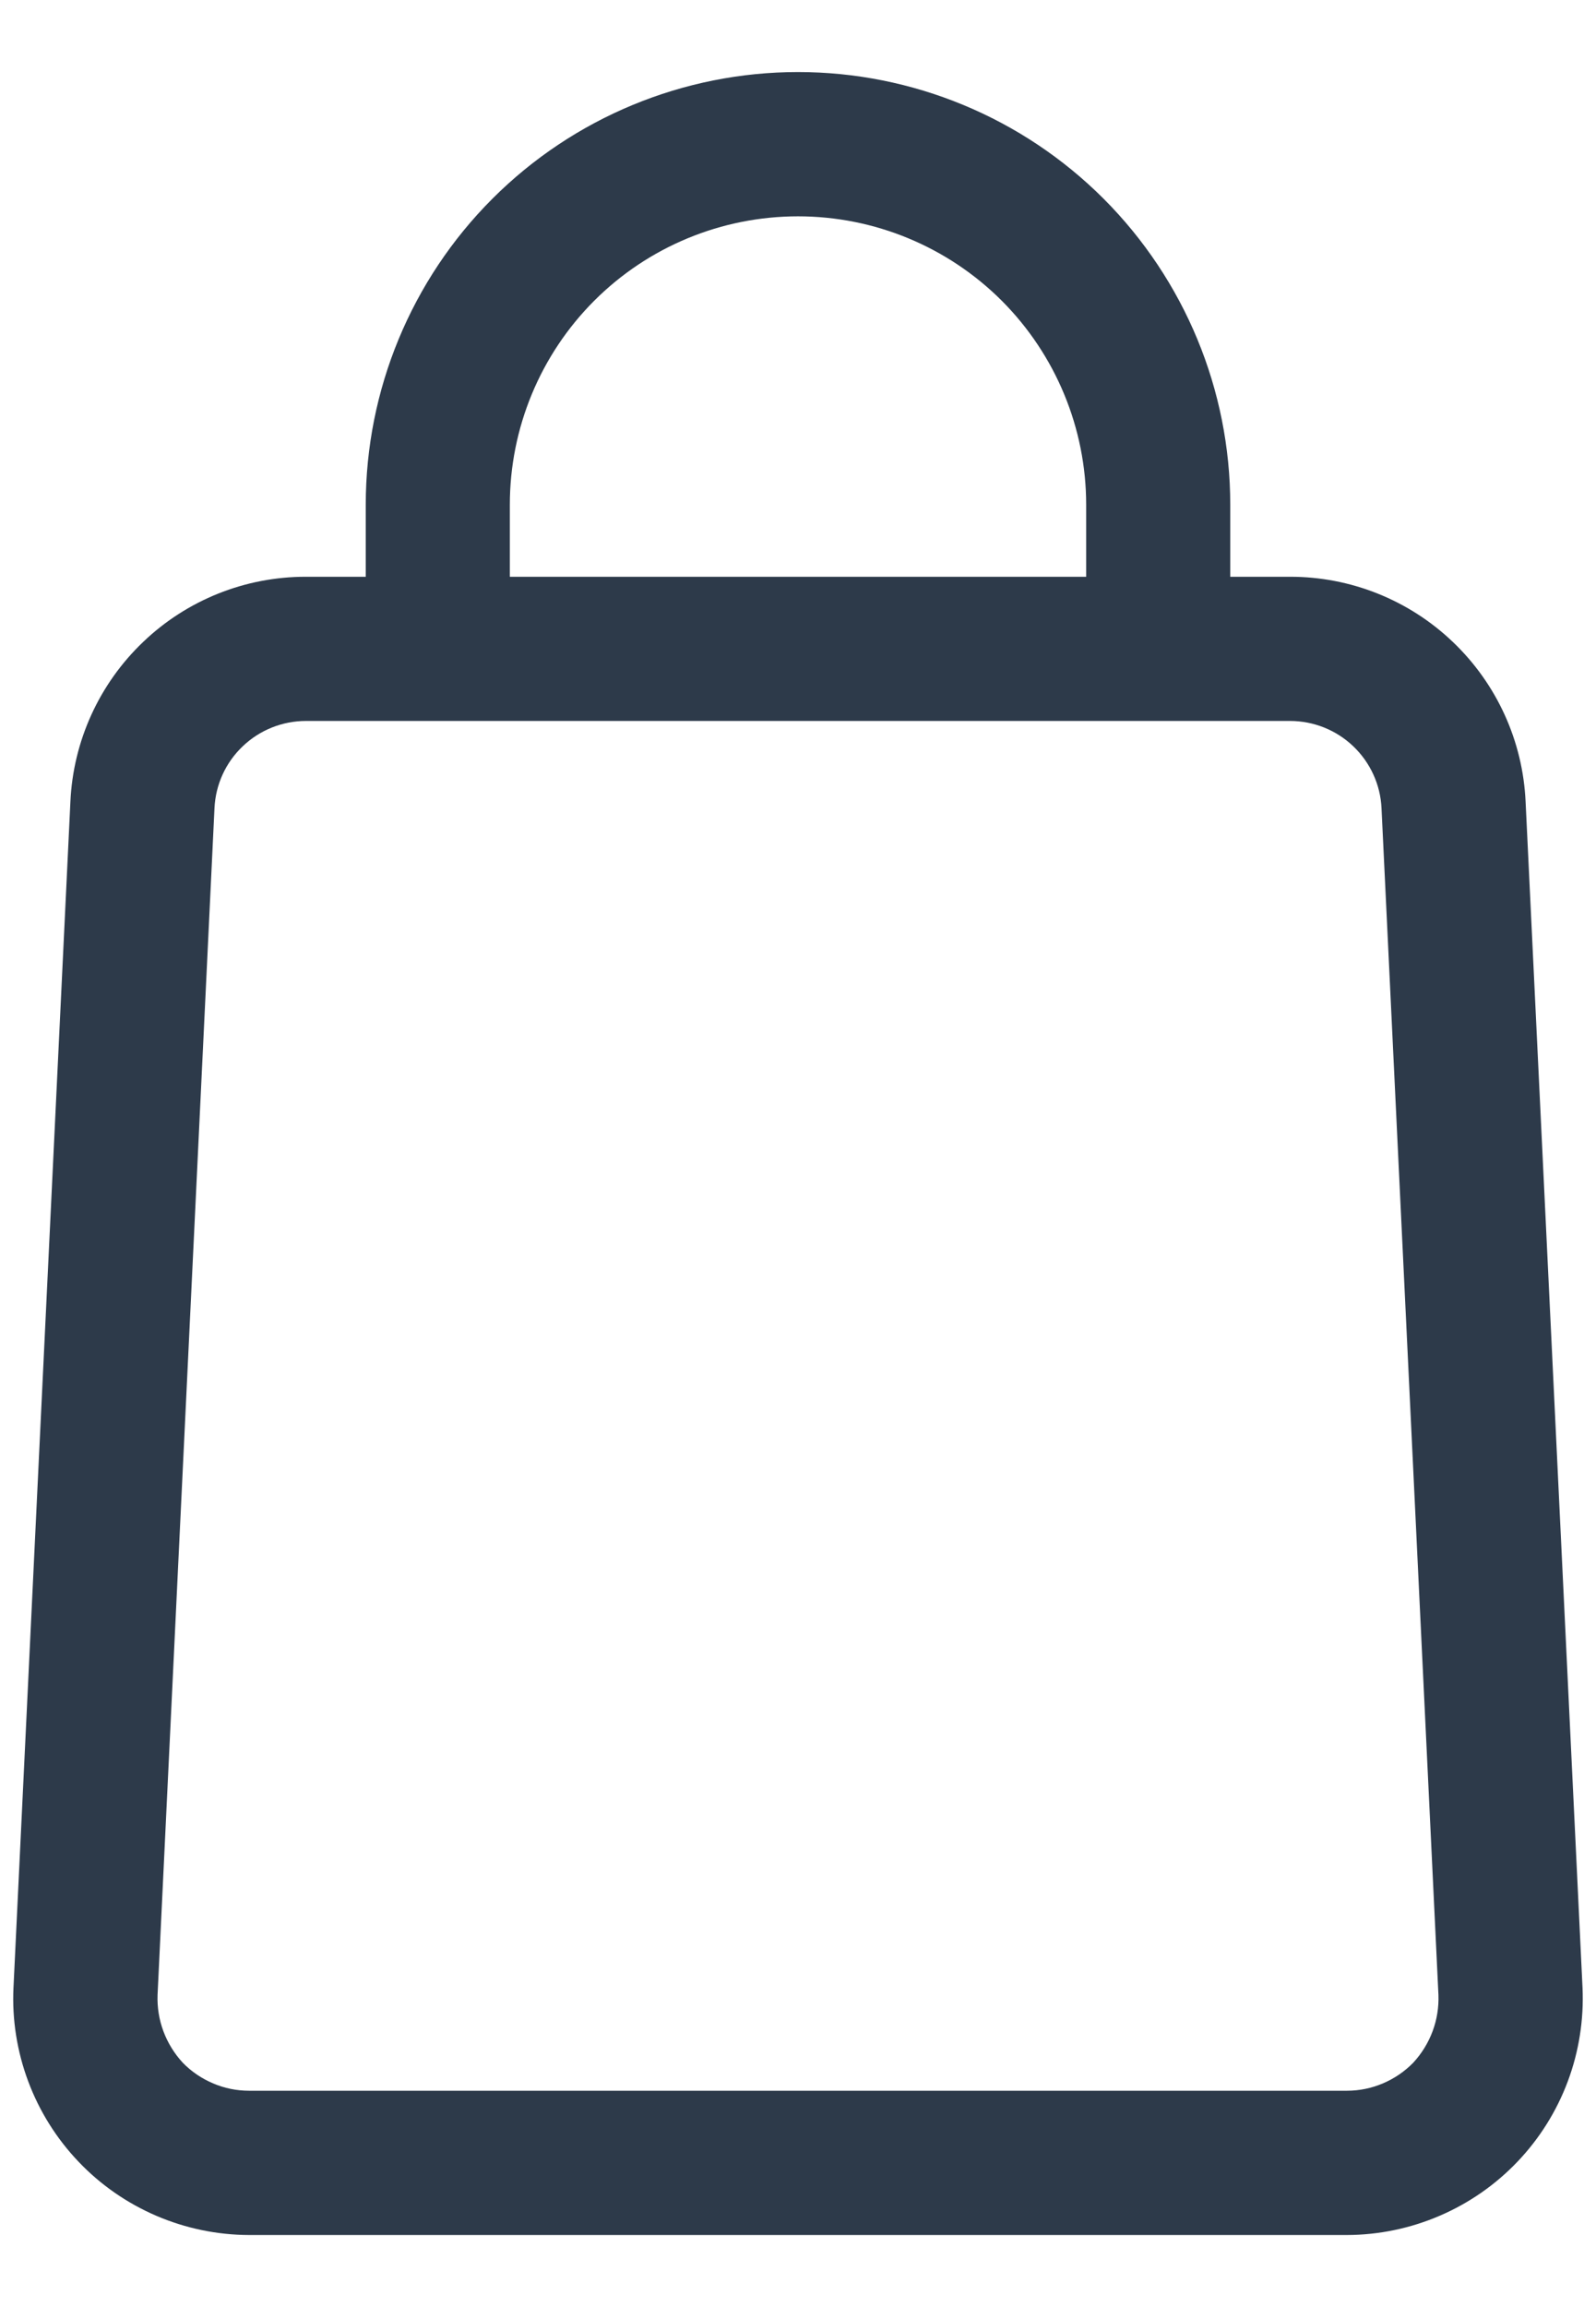 <svg width="18" height="26" viewBox="0 0 18 26" fill="none" xmlns="http://www.w3.org/2000/svg">
<path d="M9 0.812C7.707 0.812 6.467 1.326 5.553 2.24C4.638 3.155 4.125 4.395 4.125 5.688V6.5H3.45C2.766 6.499 2.108 6.762 1.614 7.235C1.119 7.707 0.825 8.352 0.794 9.035L0.152 22.401C0.135 22.76 0.192 23.119 0.318 23.456C0.444 23.793 0.637 24.101 0.885 24.361C1.133 24.622 1.432 24.829 1.762 24.971C2.093 25.113 2.449 25.187 2.809 25.188H15.191C15.551 25.187 15.907 25.113 16.237 24.971C16.568 24.829 16.866 24.622 17.115 24.361C17.363 24.101 17.556 23.793 17.682 23.456C17.808 23.119 17.864 22.76 17.848 22.401L17.206 9.035C17.175 8.352 16.881 7.707 16.386 7.235C15.891 6.762 15.233 6.499 14.549 6.5H13.875V5.688C13.875 4.395 13.361 3.155 12.447 2.24C11.533 1.326 10.293 0.812 9 0.812ZM5.75 5.688C5.75 4.826 6.092 3.999 6.702 3.389C7.311 2.78 8.138 2.438 9 2.438C9.862 2.438 10.688 2.78 11.298 3.389C11.907 3.999 12.25 4.826 12.25 5.688V6.5H5.75V5.688ZM15.581 9.108L16.223 22.482C16.228 22.622 16.206 22.761 16.157 22.892C16.108 23.023 16.034 23.143 15.939 23.246C15.841 23.346 15.725 23.425 15.597 23.479C15.468 23.534 15.331 23.562 15.191 23.562H2.809C2.669 23.562 2.531 23.534 2.403 23.479C2.275 23.425 2.158 23.346 2.061 23.246C1.966 23.143 1.892 23.023 1.843 22.892C1.794 22.761 1.772 22.622 1.777 22.482L2.419 9.108C2.431 8.843 2.545 8.593 2.738 8.41C2.93 8.227 3.185 8.125 3.45 8.125H14.549C14.815 8.125 15.07 8.227 15.262 8.41C15.454 8.593 15.569 8.843 15.581 9.108Z" fill="#2D3A4A"/>
</svg>
